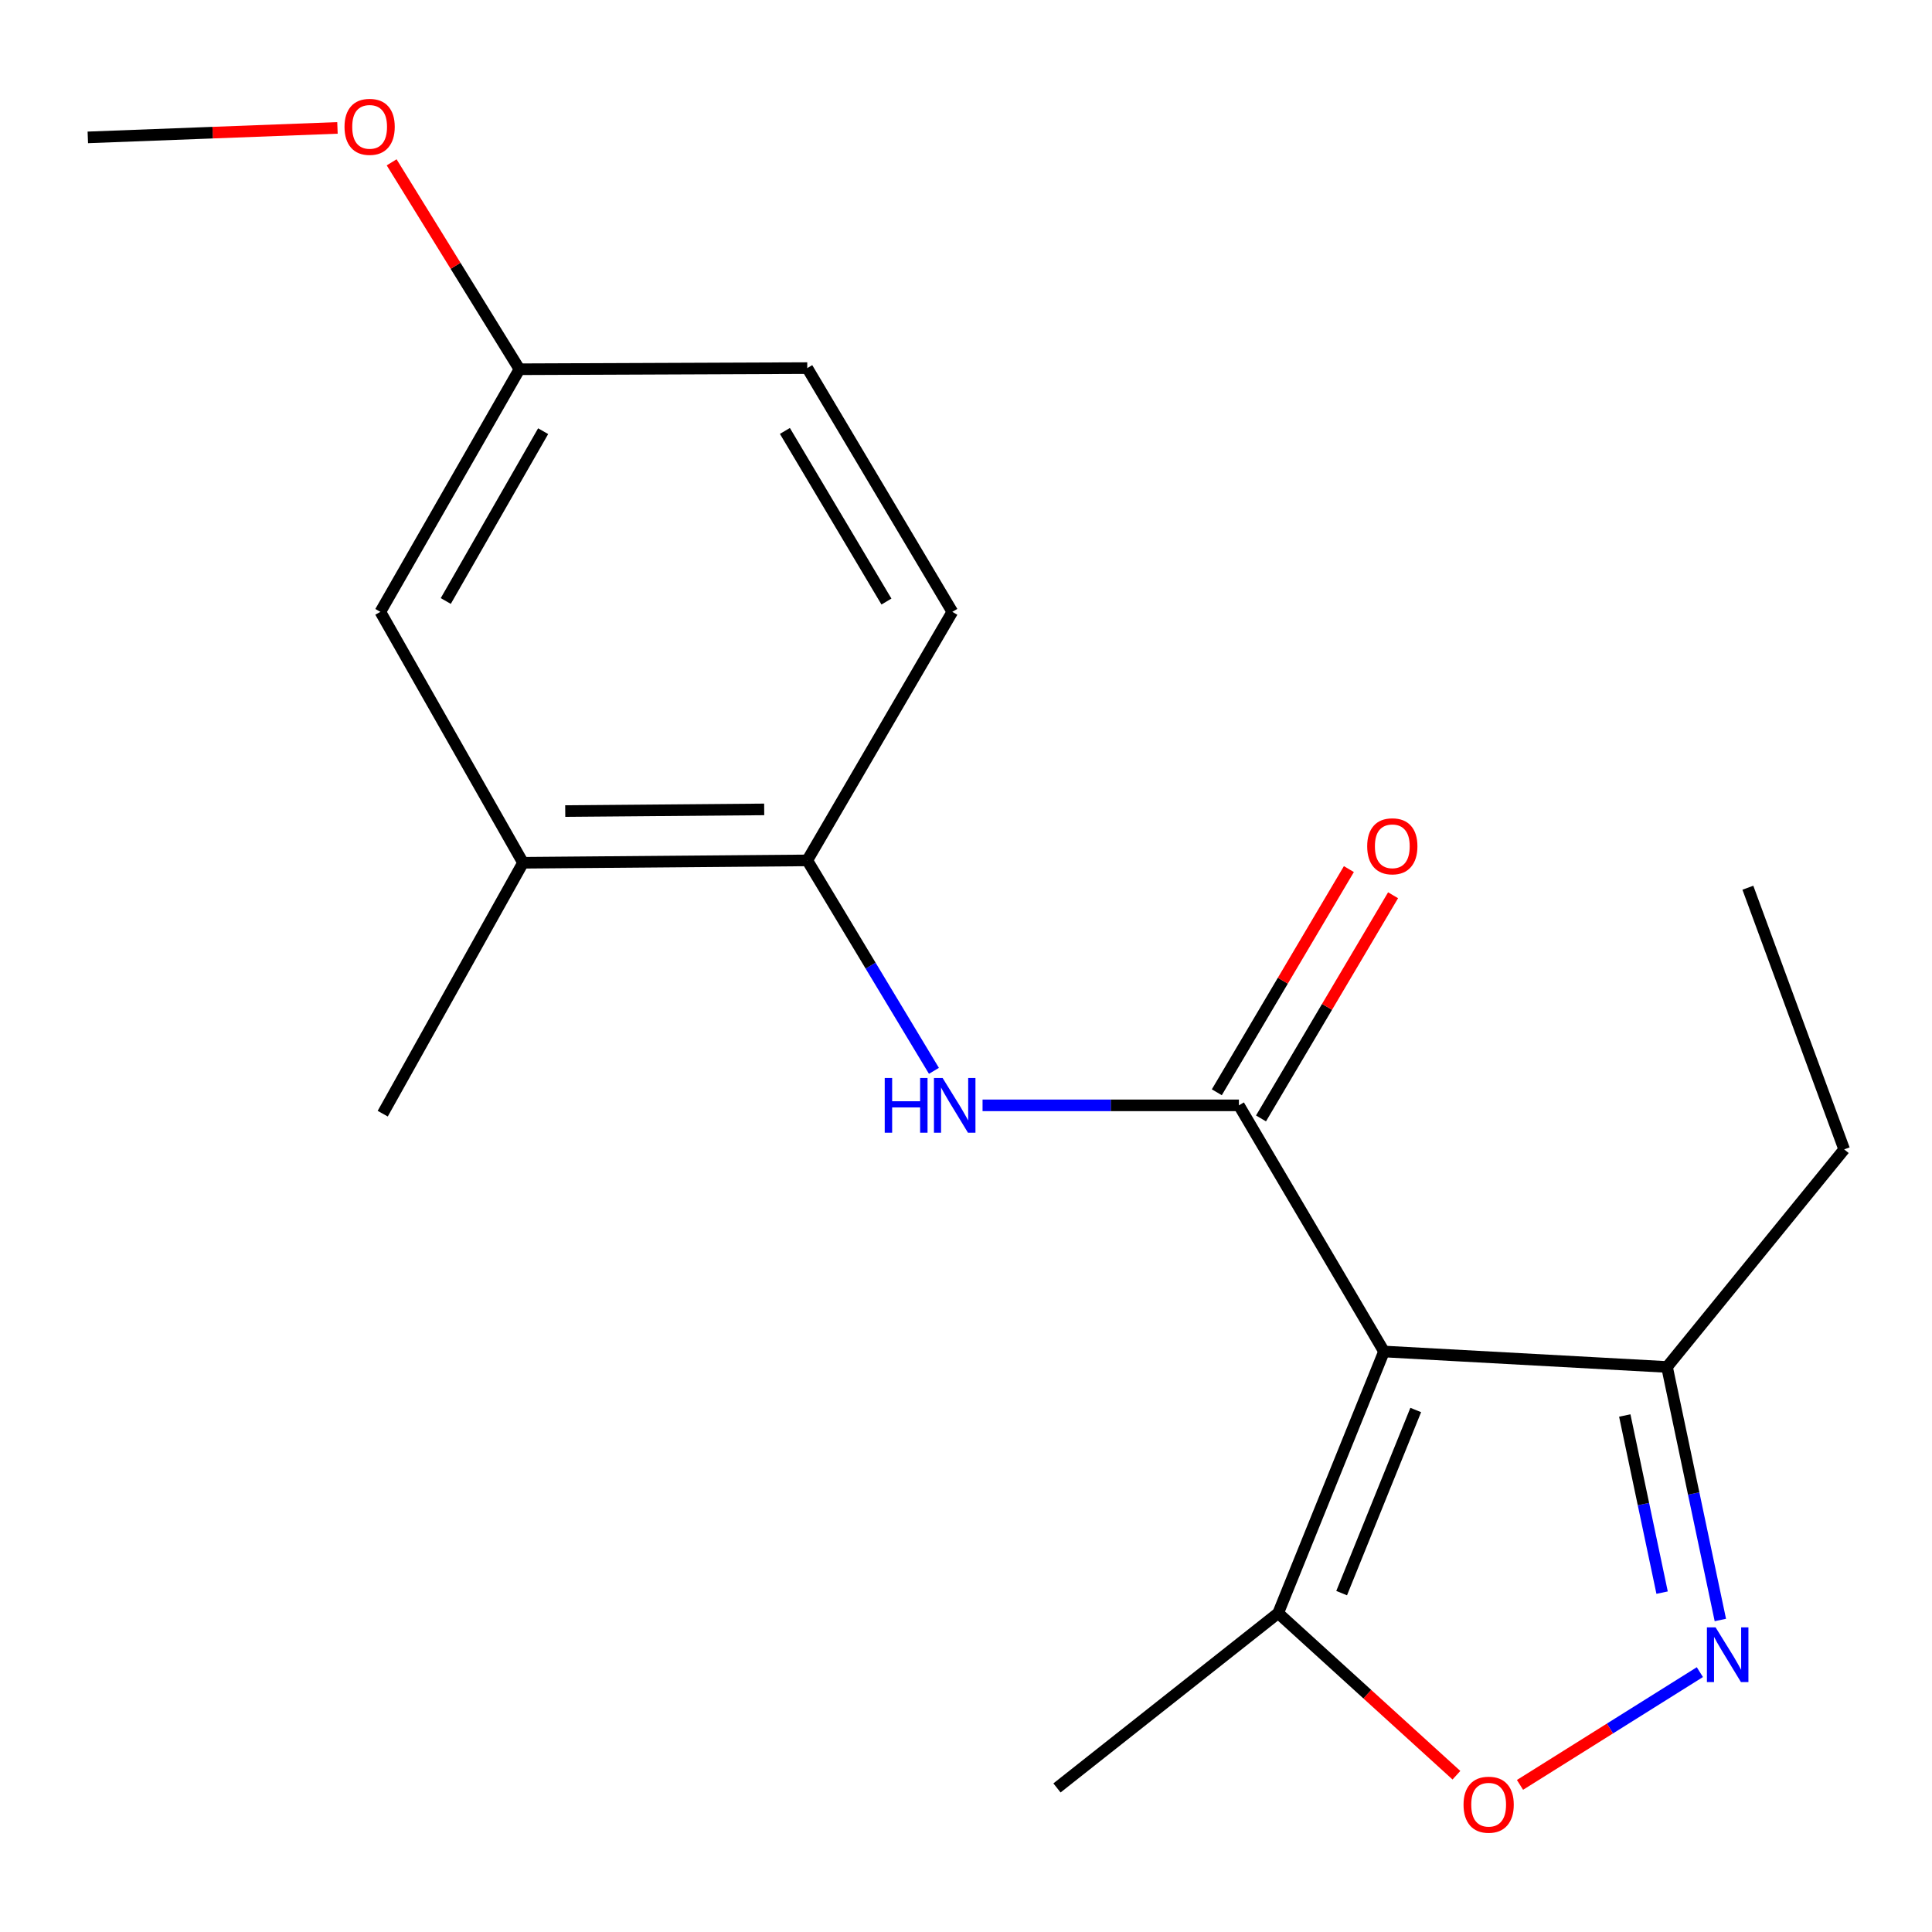 <?xml version='1.0' encoding='iso-8859-1'?>
<svg version='1.1' baseProfile='full'
              xmlns='http://www.w3.org/2000/svg'
                      xmlns:rdkit='http://www.rdkit.org/xml'
                      xmlns:xlink='http://www.w3.org/1999/xlink'
                  xml:space='preserve'
width='1000px' height='1000px' viewBox='0 0 1000 1000'>
<!-- END OF HEADER -->
<rect style='opacity:1.0;fill:#FFFFFF;stroke:none' width='1000' height='1000' x='0' y='0'> </rect>
<path class='bond-0' d='M 716.36,699.533 L 641.257,572.127' style='fill:none;fill-rule:evenodd;stroke:#000000;stroke-width:6px;stroke-linecap:butt;stroke-linejoin:miter;stroke-opacity:1' />
<path class='bond-4' d='M 716.36,699.533 L 661.576,834.943' style='fill:none;fill-rule:evenodd;stroke:#000000;stroke-width:6px;stroke-linecap:butt;stroke-linejoin:miter;stroke-opacity:1' />
<path class='bond-4' d='M 732.782,729.813 L 694.433,824.6' style='fill:none;fill-rule:evenodd;stroke:#000000;stroke-width:6px;stroke-linecap:butt;stroke-linejoin:miter;stroke-opacity:1' />
<path class='bond-5' d='M 716.36,699.533 L 862.845,707.537' style='fill:none;fill-rule:evenodd;stroke:#000000;stroke-width:6px;stroke-linecap:butt;stroke-linejoin:miter;stroke-opacity:1' />
<path class='bond-2' d='M 641.257,572.127 L 574.914,572.127' style='fill:none;fill-rule:evenodd;stroke:#000000;stroke-width:6px;stroke-linecap:butt;stroke-linejoin:miter;stroke-opacity:1' />
<path class='bond-2' d='M 574.914,572.127 L 508.57,572.127' style='fill:none;fill-rule:evenodd;stroke:#0000FF;stroke-width:6px;stroke-linecap:butt;stroke-linejoin:miter;stroke-opacity:1' />
<path class='bond-8' d='M 652.695,578.895 L 686.874,521.139' style='fill:none;fill-rule:evenodd;stroke:#000000;stroke-width:6px;stroke-linecap:butt;stroke-linejoin:miter;stroke-opacity:1' />
<path class='bond-8' d='M 686.874,521.139 L 721.053,463.384' style='fill:none;fill-rule:evenodd;stroke:#FF0000;stroke-width:6px;stroke-linecap:butt;stroke-linejoin:miter;stroke-opacity:1' />
<path class='bond-8' d='M 629.82,565.358 L 663.999,507.602' style='fill:none;fill-rule:evenodd;stroke:#000000;stroke-width:6px;stroke-linecap:butt;stroke-linejoin:miter;stroke-opacity:1' />
<path class='bond-8' d='M 663.999,507.602 L 698.179,449.847' style='fill:none;fill-rule:evenodd;stroke:#FF0000;stroke-width:6px;stroke-linecap:butt;stroke-linejoin:miter;stroke-opacity:1' />
<path class='bond-1' d='M 890.452,838.507 L 876.648,773.022' style='fill:none;fill-rule:evenodd;stroke:#0000FF;stroke-width:6px;stroke-linecap:butt;stroke-linejoin:miter;stroke-opacity:1' />
<path class='bond-1' d='M 876.648,773.022 L 862.845,707.537' style='fill:none;fill-rule:evenodd;stroke:#000000;stroke-width:6px;stroke-linecap:butt;stroke-linejoin:miter;stroke-opacity:1' />
<path class='bond-1' d='M 860.302,824.344 L 850.64,778.504' style='fill:none;fill-rule:evenodd;stroke:#0000FF;stroke-width:6px;stroke-linecap:butt;stroke-linejoin:miter;stroke-opacity:1' />
<path class='bond-1' d='M 850.64,778.504 L 840.978,732.664' style='fill:none;fill-rule:evenodd;stroke:#000000;stroke-width:6px;stroke-linecap:butt;stroke-linejoin:miter;stroke-opacity:1' />
<path class='bond-19' d='M 879.848,865.493 L 833.299,894.674' style='fill:none;fill-rule:evenodd;stroke:#0000FF;stroke-width:6px;stroke-linecap:butt;stroke-linejoin:miter;stroke-opacity:1' />
<path class='bond-19' d='M 833.299,894.674 L 786.75,923.855' style='fill:none;fill-rule:evenodd;stroke:#FF0000;stroke-width:6px;stroke-linecap:butt;stroke-linejoin:miter;stroke-opacity:1' />
<path class='bond-6' d='M 483.403,554.267 L 450.621,499.804' style='fill:none;fill-rule:evenodd;stroke:#0000FF;stroke-width:6px;stroke-linecap:butt;stroke-linejoin:miter;stroke-opacity:1' />
<path class='bond-6' d='M 450.621,499.804 L 417.839,445.341' style='fill:none;fill-rule:evenodd;stroke:#000000;stroke-width:6px;stroke-linecap:butt;stroke-linejoin:miter;stroke-opacity:1' />
<path class='bond-3' d='M 753.842,918.855 L 707.709,876.899' style='fill:none;fill-rule:evenodd;stroke:#FF0000;stroke-width:6px;stroke-linecap:butt;stroke-linejoin:miter;stroke-opacity:1' />
<path class='bond-3' d='M 707.709,876.899 L 661.576,834.943' style='fill:none;fill-rule:evenodd;stroke:#000000;stroke-width:6px;stroke-linecap:butt;stroke-linejoin:miter;stroke-opacity:1' />
<path class='bond-14' d='M 661.576,834.943 L 547.091,925.432' style='fill:none;fill-rule:evenodd;stroke:#000000;stroke-width:6px;stroke-linecap:butt;stroke-linejoin:miter;stroke-opacity:1' />
<path class='bond-15' d='M 862.845,707.537 L 954.545,594.912' style='fill:none;fill-rule:evenodd;stroke:#000000;stroke-width:6px;stroke-linecap:butt;stroke-linejoin:miter;stroke-opacity:1' />
<path class='bond-7' d='M 417.839,445.341 L 270.719,446.566' style='fill:none;fill-rule:evenodd;stroke:#000000;stroke-width:6px;stroke-linecap:butt;stroke-linejoin:miter;stroke-opacity:1' />
<path class='bond-7' d='M 395.549,418.946 L 292.566,419.804' style='fill:none;fill-rule:evenodd;stroke:#000000;stroke-width:6px;stroke-linecap:butt;stroke-linejoin:miter;stroke-opacity:1' />
<path class='bond-10' d='M 417.839,445.341 L 492.927,316.694' style='fill:none;fill-rule:evenodd;stroke:#000000;stroke-width:6px;stroke-linecap:butt;stroke-linejoin:miter;stroke-opacity:1' />
<path class='bond-9' d='M 270.719,446.566 L 196.871,316.694' style='fill:none;fill-rule:evenodd;stroke:#000000;stroke-width:6px;stroke-linecap:butt;stroke-linejoin:miter;stroke-opacity:1' />
<path class='bond-16' d='M 270.719,446.566 L 198.097,576.439' style='fill:none;fill-rule:evenodd;stroke:#000000;stroke-width:6px;stroke-linecap:butt;stroke-linejoin:miter;stroke-opacity:1' />
<path class='bond-20' d='M 196.871,316.694 L 268.873,191.119' style='fill:none;fill-rule:evenodd;stroke:#000000;stroke-width:6px;stroke-linecap:butt;stroke-linejoin:miter;stroke-opacity:1' />
<path class='bond-20' d='M 230.73,311.079 L 281.131,223.176' style='fill:none;fill-rule:evenodd;stroke:#000000;stroke-width:6px;stroke-linecap:butt;stroke-linejoin:miter;stroke-opacity:1' />
<path class='bond-12' d='M 492.927,316.694 L 417.839,190.528' style='fill:none;fill-rule:evenodd;stroke:#000000;stroke-width:6px;stroke-linecap:butt;stroke-linejoin:miter;stroke-opacity:1' />
<path class='bond-12' d='M 458.823,311.363 L 406.261,223.047' style='fill:none;fill-rule:evenodd;stroke:#000000;stroke-width:6px;stroke-linecap:butt;stroke-linejoin:miter;stroke-opacity:1' />
<path class='bond-11' d='M 268.873,191.119 L 417.839,190.528' style='fill:none;fill-rule:evenodd;stroke:#000000;stroke-width:6px;stroke-linecap:butt;stroke-linejoin:miter;stroke-opacity:1' />
<path class='bond-13' d='M 268.873,191.119 L 235.794,137.571' style='fill:none;fill-rule:evenodd;stroke:#000000;stroke-width:6px;stroke-linecap:butt;stroke-linejoin:miter;stroke-opacity:1' />
<path class='bond-13' d='M 235.794,137.571 L 202.716,84.023' style='fill:none;fill-rule:evenodd;stroke:#FF0000;stroke-width:6px;stroke-linecap:butt;stroke-linejoin:miter;stroke-opacity:1' />
<path class='bond-17' d='M 174.67,66.205 L 110.062,68.658' style='fill:none;fill-rule:evenodd;stroke:#FF0000;stroke-width:6px;stroke-linecap:butt;stroke-linejoin:miter;stroke-opacity:1' />
<path class='bond-17' d='M 110.062,68.658 L 45.455,71.111' style='fill:none;fill-rule:evenodd;stroke:#000000;stroke-width:6px;stroke-linecap:butt;stroke-linejoin:miter;stroke-opacity:1' />
<path class='bond-18' d='M 954.545,594.912 L 904.693,459.487' style='fill:none;fill-rule:evenodd;stroke:#000000;stroke-width:6px;stroke-linecap:butt;stroke-linejoin:miter;stroke-opacity:1' />
<path  class='atom-2' d='M 887.979 842.312
L 897.259 857.312
Q 898.179 858.792, 899.659 861.472
Q 901.139 864.152, 901.219 864.312
L 901.219 842.312
L 904.979 842.312
L 904.979 870.632
L 901.099 870.632
L 891.139 854.232
Q 889.979 852.312, 888.739 850.112
Q 887.539 847.912, 887.179 847.232
L 887.179 870.632
L 883.499 870.632
L 883.499 842.312
L 887.979 842.312
' fill='#0000FF'/>
<path  class='atom-3' d='M 457.932 557.967
L 461.772 557.967
L 461.772 570.007
L 476.252 570.007
L 476.252 557.967
L 480.092 557.967
L 480.092 586.287
L 476.252 586.287
L 476.252 573.207
L 461.772 573.207
L 461.772 586.287
L 457.932 586.287
L 457.932 557.967
' fill='#0000FF'/>
<path  class='atom-3' d='M 487.892 557.967
L 497.172 572.967
Q 498.092 574.447, 499.572 577.127
Q 501.052 579.807, 501.132 579.967
L 501.132 557.967
L 504.892 557.967
L 504.892 586.287
L 501.012 586.287
L 491.052 569.887
Q 489.892 567.967, 488.652 565.767
Q 487.452 563.567, 487.092 562.887
L 487.092 586.287
L 483.412 586.287
L 483.412 557.967
L 487.892 557.967
' fill='#0000FF'/>
<path  class='atom-4' d='M 757.524 934.107
Q 757.524 927.307, 760.884 923.507
Q 764.244 919.707, 770.524 919.707
Q 776.804 919.707, 780.164 923.507
Q 783.524 927.307, 783.524 934.107
Q 783.524 940.987, 780.124 944.907
Q 776.724 948.787, 770.524 948.787
Q 764.284 948.787, 760.884 944.907
Q 757.524 941.027, 757.524 934.107
M 770.524 945.587
Q 774.844 945.587, 777.164 942.707
Q 779.524 939.787, 779.524 934.107
Q 779.524 928.547, 777.164 925.747
Q 774.844 922.907, 770.524 922.907
Q 766.204 922.907, 763.844 925.707
Q 761.524 928.507, 761.524 934.107
Q 761.524 939.827, 763.844 942.707
Q 766.204 945.587, 770.524 945.587
' fill='#FF0000'/>
<path  class='atom-9' d='M 707.657 438.037
Q 707.657 431.237, 711.017 427.437
Q 714.377 423.637, 720.657 423.637
Q 726.937 423.637, 730.297 427.437
Q 733.657 431.237, 733.657 438.037
Q 733.657 444.917, 730.257 448.837
Q 726.857 452.717, 720.657 452.717
Q 714.417 452.717, 711.017 448.837
Q 707.657 444.957, 707.657 438.037
M 720.657 449.517
Q 724.977 449.517, 727.297 446.637
Q 729.657 443.717, 729.657 438.037
Q 729.657 432.477, 727.297 429.677
Q 724.977 426.837, 720.657 426.837
Q 716.337 426.837, 713.977 429.637
Q 711.657 432.437, 711.657 438.037
Q 711.657 443.757, 713.977 446.637
Q 716.337 449.517, 720.657 449.517
' fill='#FF0000'/>
<path  class='atom-14' d='M 178.319 65.653
Q 178.319 58.853, 181.679 55.053
Q 185.039 51.253, 191.319 51.253
Q 197.599 51.253, 200.959 55.053
Q 204.319 58.853, 204.319 65.653
Q 204.319 72.533, 200.919 76.453
Q 197.519 80.333, 191.319 80.333
Q 185.079 80.333, 181.679 76.453
Q 178.319 72.573, 178.319 65.653
M 191.319 77.133
Q 195.639 77.133, 197.959 74.253
Q 200.319 71.333, 200.319 65.653
Q 200.319 60.093, 197.959 57.293
Q 195.639 54.453, 191.319 54.453
Q 186.999 54.453, 184.639 57.253
Q 182.319 60.053, 182.319 65.653
Q 182.319 71.373, 184.639 74.253
Q 186.999 77.133, 191.319 77.133
' fill='#FF0000'/>
</svg>
